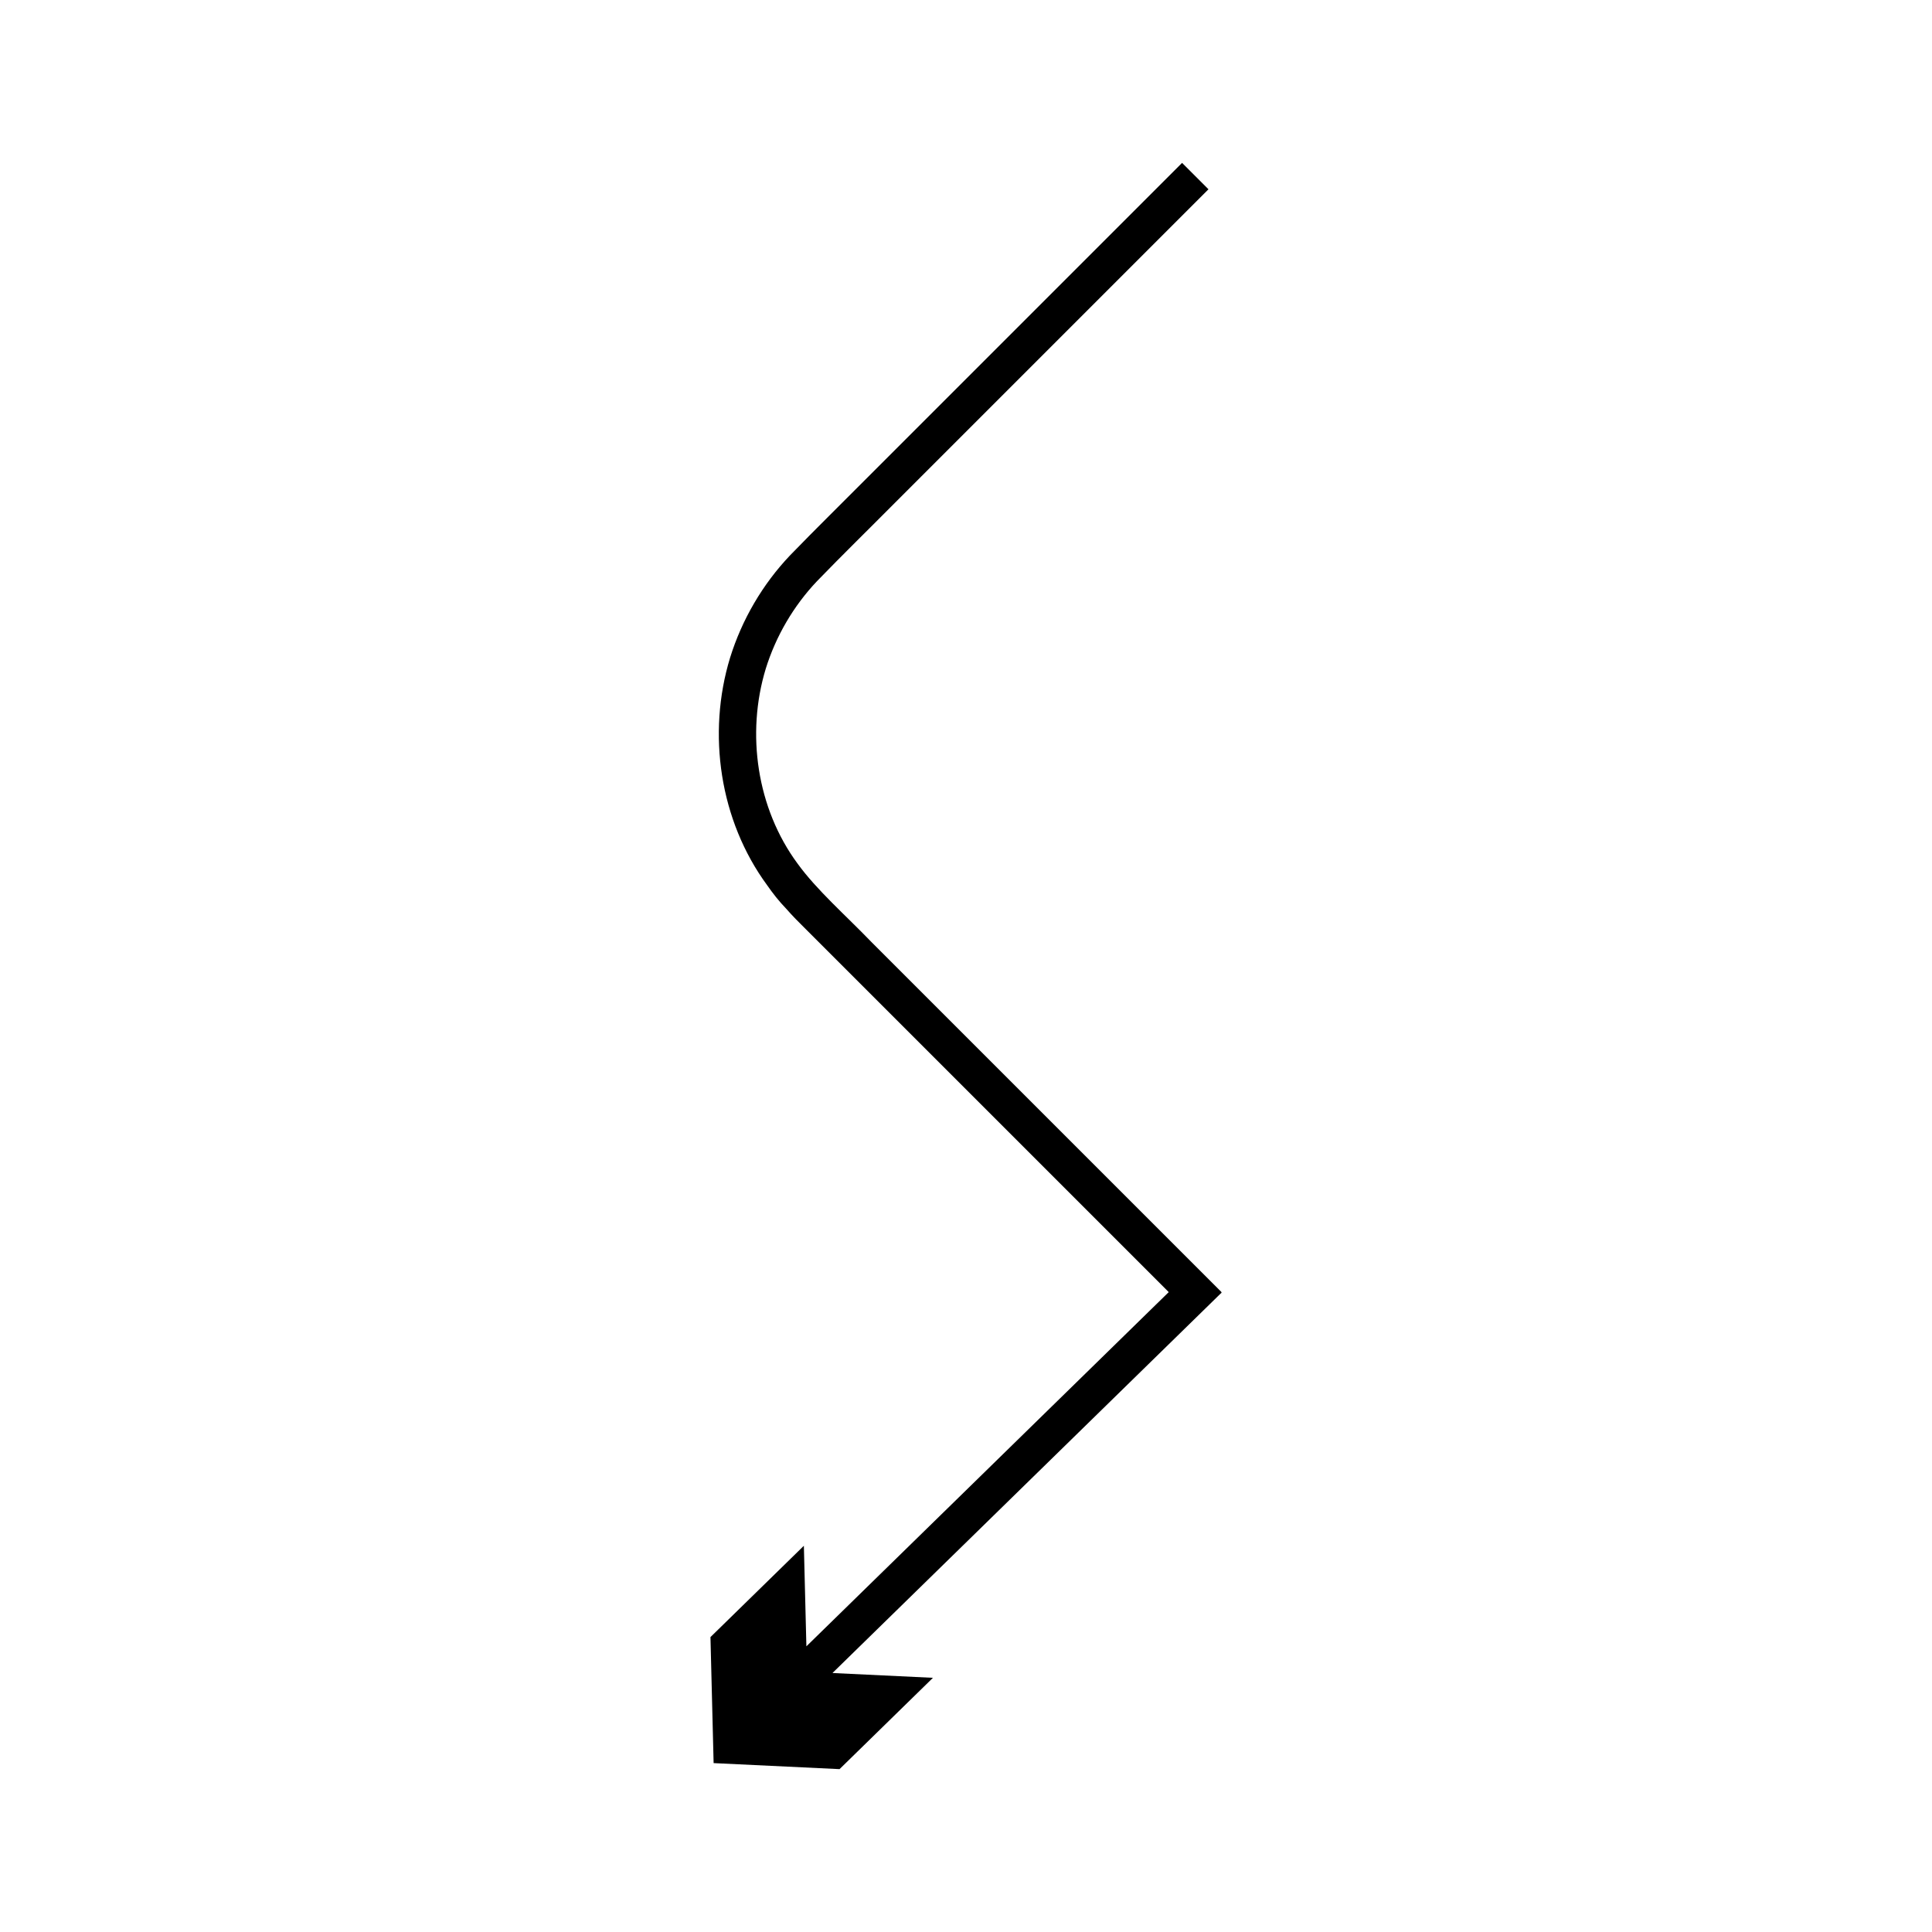 <?xml version="1.0" encoding="UTF-8"?>
<!-- Uploaded to: SVG Repo, www.svgrepo.com, Generator: SVG Repo Mixer Tools -->
<svg fill="#000000" width="800px" height="800px" version="1.1" viewBox="144 144 512 512" xmlns="http://www.w3.org/2000/svg">
 <path d="m450.14 503.76 12.629-12.348 4.734-4.629c0.484-0.258 0.043-0.516-0.203-0.777l-92.41-92.41c-6.754-7.012-14.449-13.711-19.559-20.777-10.75-14.586-13.652-34.379-8.387-51.645 2.691-8.625 7.352-16.602 13.57-23.16 6.637-6.863 13.773-13.832 20.633-20.746l83.109-83.109-6.992-6.992-83.109 83.109c-6.938 6.988-13.824 13.711-20.805 20.922-7.266 7.648-12.73 17.008-15.863 27.082-6.16 20.156-2.758 43.191 9.805 60.297 1.512 2.172 3.137 4.246 4.973 6.148 1.785 2.043 3.519 3.769 5.246 5.477l95.891 95.891c0.164 0.172 0.457 0.348 0.137 0.516l-1.047 1.023-2.098 2.047-49.797 48.684-42.895 41.93-0.668-26.648-24.754 24.199 0.836 33.398 33.371 1.594 24.754-24.199-26.625-1.273 42.895-41.93z"/>
</svg>